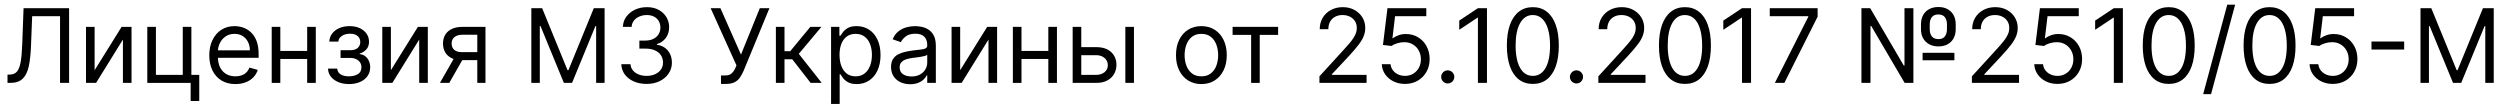 <svg width="292" height="13" viewBox="0 0 292 13" fill="none" xmlns="http://www.w3.org/2000/svg">
<path d="M0.877 9.682V8.711H1.132C1.496 8.711 1.779 8.594 1.98 8.361C2.182 8.128 2.327 7.752 2.415 7.232C2.506 6.712 2.567 6.023 2.598 5.165L2.752 0.955H8.07V9.682H7.013V1.892H3.757L3.621 5.37C3.587 6.285 3.503 7.063 3.37 7.705C3.236 8.347 3.002 8.837 2.666 9.175C2.331 9.513 1.843 9.682 1.201 9.682H0.877Z" fill="black"/>
<path d="M11.051 8.199L14.204 3.137H15.363V9.682H14.357V4.62L11.221 9.682H10.045V3.137H11.051V8.199Z" fill="black"/>
<path d="M22.353 3.137V8.745H23.273V11.796H22.268V9.682H17.205V3.137H18.211V8.745H21.347V3.137H22.353Z" fill="black"/>
<path d="M27.496 9.819C26.866 9.819 26.322 9.679 25.864 9.401C25.41 9.12 25.059 8.728 24.812 8.225C24.567 7.719 24.445 7.131 24.445 6.461C24.445 5.79 24.567 5.199 24.812 4.688C25.059 4.174 25.403 3.773 25.843 3.486C26.286 3.196 26.803 3.052 27.394 3.052C27.735 3.052 28.072 3.108 28.404 3.222C28.736 3.336 29.039 3.52 29.312 3.776C29.584 4.029 29.802 4.364 29.964 4.782C30.126 5.199 30.207 5.714 30.207 6.324V6.75H25.161V5.881H29.184C29.184 5.512 29.11 5.182 28.962 4.892C28.817 4.603 28.61 4.374 28.34 4.206C28.073 4.039 27.758 3.955 27.394 3.955C26.994 3.955 26.647 4.054 26.354 4.253C26.065 4.449 25.842 4.705 25.685 5.02C25.529 5.336 25.451 5.674 25.451 6.035V6.614C25.451 7.108 25.536 7.527 25.707 7.871C25.88 8.212 26.12 8.472 26.427 8.651C26.734 8.827 27.09 8.915 27.496 8.915C27.761 8.915 27.999 8.878 28.212 8.804C28.428 8.728 28.614 8.614 28.77 8.464C28.927 8.31 29.047 8.12 29.133 7.892L30.104 8.165C30.002 8.495 29.83 8.785 29.589 9.035C29.347 9.282 29.049 9.475 28.694 9.614C28.339 9.75 27.94 9.819 27.496 9.819Z" fill="black"/>
<path d="M36.117 5.949V6.887H32.504V5.949H36.117ZM32.742 3.137V9.682H31.736V3.137H32.742ZM36.884 3.137V9.682H35.879V3.137H36.884Z" fill="black"/>
<path d="M38.312 8.012H39.386C39.408 8.307 39.542 8.532 39.786 8.685C40.033 8.839 40.354 8.915 40.749 8.915C41.153 8.915 41.498 8.833 41.785 8.668C42.072 8.5 42.215 8.231 42.215 7.858C42.215 7.64 42.161 7.449 42.053 7.287C41.945 7.123 41.793 6.995 41.597 6.904C41.401 6.813 41.17 6.767 40.903 6.767H39.778V5.864H40.903C41.303 5.864 41.599 5.773 41.789 5.591C41.982 5.41 42.079 5.182 42.079 4.91C42.079 4.617 41.975 4.383 41.768 4.206C41.56 4.027 41.266 3.938 40.886 3.938C40.502 3.938 40.182 4.025 39.927 4.198C39.671 4.368 39.536 4.589 39.522 4.858H38.465C38.477 4.506 38.584 4.195 38.789 3.925C38.993 3.652 39.272 3.439 39.624 3.286C39.977 3.13 40.38 3.052 40.834 3.052C41.295 3.052 41.694 3.133 42.032 3.294C42.373 3.454 42.636 3.671 42.82 3.946C43.008 4.219 43.102 4.529 43.102 4.875C43.102 5.245 42.998 5.543 42.79 5.77C42.583 5.998 42.323 6.16 42.011 6.256V6.324C42.258 6.341 42.472 6.421 42.654 6.563C42.839 6.702 42.982 6.885 43.084 7.113C43.187 7.337 43.238 7.586 43.238 7.858C43.238 8.256 43.131 8.603 42.918 8.898C42.705 9.191 42.413 9.418 42.04 9.58C41.668 9.739 41.243 9.819 40.766 9.819C40.303 9.819 39.888 9.743 39.522 9.593C39.156 9.439 38.864 9.228 38.648 8.958C38.435 8.685 38.323 8.37 38.312 8.012Z" fill="black"/>
<path d="M45.656 8.199L48.81 3.137H49.969V9.682H48.963V4.62L45.827 9.682H44.651V3.137H45.656V8.199Z" fill="black"/>
<path d="M55.748 9.682V4.057H54.01C53.617 4.057 53.309 4.148 53.085 4.33C52.86 4.512 52.748 4.762 52.748 5.08C52.748 5.392 52.849 5.638 53.051 5.817C53.255 5.996 53.535 6.086 53.89 6.086H56.004V7.023H53.89C53.447 7.023 53.065 6.945 52.744 6.789C52.423 6.633 52.176 6.41 52.002 6.12C51.829 5.827 51.742 5.481 51.742 5.08C51.742 4.677 51.833 4.33 52.015 4.04C52.197 3.75 52.457 3.527 52.795 3.371C53.136 3.215 53.541 3.137 54.01 3.137H56.703V9.682H55.748ZM51.385 9.682L53.242 6.427H54.333L52.475 9.682H51.385Z" fill="black"/>
<path d="M62.06 0.955H63.322L66.288 8.199H66.39L69.356 0.955H70.617V9.682H69.629V3.052H69.543L66.816 9.682H65.861L63.134 3.052H63.049V9.682H62.06V0.955Z" fill="black"/>
<path d="M75.531 9.802C74.969 9.802 74.468 9.705 74.027 9.512C73.59 9.319 73.242 9.05 72.983 8.706C72.728 8.36 72.588 7.958 72.566 7.5H73.639C73.662 7.782 73.759 8.025 73.929 8.229C74.1 8.431 74.323 8.587 74.598 8.698C74.874 8.809 75.179 8.864 75.514 8.864C75.889 8.864 76.222 8.799 76.512 8.668C76.801 8.537 77.029 8.356 77.194 8.123C77.358 7.89 77.441 7.62 77.441 7.313C77.441 6.992 77.361 6.709 77.202 6.465C77.043 6.218 76.81 6.025 76.503 5.885C76.196 5.746 75.821 5.677 75.378 5.677H74.679V4.739H75.378C75.725 4.739 76.029 4.677 76.29 4.552C76.554 4.427 76.76 4.25 76.908 4.023C77.058 3.796 77.134 3.529 77.134 3.222C77.134 2.927 77.069 2.669 76.938 2.451C76.807 2.232 76.622 2.062 76.384 1.939C76.148 1.817 75.87 1.756 75.549 1.756C75.247 1.756 74.963 1.812 74.696 1.922C74.432 2.03 74.216 2.188 74.049 2.395C73.881 2.6 73.79 2.847 73.776 3.137H72.753C72.77 2.679 72.908 2.279 73.166 1.935C73.425 1.589 73.763 1.319 74.181 1.125C74.601 0.932 75.063 0.836 75.566 0.836C76.105 0.836 76.569 0.945 76.955 1.164C77.341 1.38 77.638 1.665 77.846 2.02C78.053 2.375 78.156 2.759 78.156 3.171C78.156 3.662 78.027 4.081 77.769 4.428C77.513 4.775 77.165 5.015 76.725 5.148V5.216C77.276 5.307 77.706 5.542 78.016 5.919C78.326 6.294 78.48 6.759 78.48 7.313C78.48 7.787 78.351 8.214 78.093 8.591C77.837 8.966 77.487 9.262 77.044 9.478C76.601 9.694 76.097 9.802 75.531 9.802Z" fill="black"/>
<path d="M84.212 9.802V8.813H84.757C84.968 8.813 85.144 8.772 85.286 8.689C85.431 8.607 85.55 8.5 85.644 8.37C85.74 8.239 85.82 8.103 85.882 7.961L86.019 7.637L83.002 0.955H84.144L86.547 6.375L88.746 0.955H89.871L86.854 8.267C86.735 8.54 86.598 8.793 86.445 9.026C86.294 9.259 86.088 9.446 85.827 9.589C85.569 9.731 85.218 9.802 84.774 9.802H84.212Z" fill="black"/>
<path d="M90.623 9.682V3.137H91.629V5.983H92.294L94.646 3.137H95.941L93.299 6.29L95.975 9.682H94.68L92.532 6.921H91.629V9.682H90.623Z" fill="black"/>
<path d="M97.069 12.137V3.137H98.04V4.177H98.159C98.233 4.063 98.335 3.918 98.466 3.742C98.6 3.563 98.79 3.404 99.037 3.265C99.287 3.123 99.625 3.052 100.051 3.052C100.603 3.052 101.088 3.189 101.509 3.465C101.929 3.74 102.257 4.131 102.493 4.637C102.729 5.142 102.847 5.739 102.847 6.427C102.847 7.12 102.729 7.721 102.493 8.229C102.257 8.735 101.931 9.127 101.513 9.405C101.095 9.681 100.614 9.819 100.068 9.819C99.648 9.819 99.311 9.749 99.058 9.61C98.806 9.468 98.611 9.307 98.475 9.128C98.338 8.946 98.233 8.796 98.159 8.677H98.074V12.137H97.069ZM98.057 6.41C98.057 6.904 98.13 7.34 98.274 7.718C98.419 8.093 98.631 8.387 98.909 8.6C99.188 8.81 99.529 8.915 99.932 8.915C100.353 8.915 100.703 8.804 100.985 8.583C101.269 8.358 101.482 8.057 101.624 7.679C101.769 7.299 101.841 6.875 101.841 6.41C101.841 5.949 101.77 5.535 101.628 5.165C101.489 4.793 101.277 4.499 100.993 4.283C100.712 4.064 100.358 3.955 99.932 3.955C99.523 3.955 99.179 4.059 98.901 4.266C98.622 4.471 98.412 4.758 98.27 5.127C98.128 5.493 98.057 5.921 98.057 6.41Z" fill="black"/>
<path d="M106.307 9.836C105.892 9.836 105.516 9.758 105.178 9.601C104.84 9.442 104.571 9.214 104.372 8.915C104.174 8.614 104.074 8.25 104.074 7.824C104.074 7.449 104.148 7.145 104.296 6.912C104.443 6.677 104.641 6.492 104.888 6.358C105.135 6.225 105.408 6.125 105.706 6.06C106.007 5.992 106.31 5.938 106.614 5.898C107.012 5.847 107.334 5.809 107.581 5.783C107.831 5.755 108.013 5.708 108.127 5.642C108.243 5.577 108.301 5.464 108.301 5.302V5.267C108.301 4.847 108.186 4.52 107.956 4.287C107.729 4.054 107.384 3.938 106.921 3.938C106.441 3.938 106.064 4.043 105.791 4.253C105.519 4.464 105.327 4.688 105.216 4.927L104.262 4.586C104.432 4.188 104.659 3.878 104.943 3.657C105.23 3.432 105.543 3.276 105.881 3.188C106.222 3.097 106.557 3.052 106.887 3.052C107.097 3.052 107.338 3.077 107.611 3.128C107.887 3.177 108.152 3.277 108.408 3.431C108.666 3.584 108.881 3.816 109.051 4.125C109.222 4.435 109.307 4.85 109.307 5.37V9.682H108.301V8.796H108.25C108.182 8.938 108.068 9.09 107.909 9.252C107.75 9.414 107.539 9.552 107.274 9.665C107.01 9.779 106.688 9.836 106.307 9.836ZM106.461 8.932C106.858 8.932 107.193 8.854 107.466 8.698C107.742 8.542 107.949 8.34 108.088 8.093C108.23 7.846 108.301 7.586 108.301 7.313V6.392C108.259 6.444 108.165 6.49 108.02 6.533C107.878 6.573 107.713 6.608 107.526 6.64C107.341 6.668 107.161 6.694 106.985 6.716C106.811 6.736 106.671 6.753 106.563 6.767C106.301 6.802 106.057 6.857 105.83 6.934C105.605 7.008 105.424 7.12 105.284 7.27C105.148 7.418 105.08 7.62 105.08 7.875C105.08 8.225 105.209 8.489 105.468 8.668C105.729 8.844 106.06 8.932 106.461 8.932Z" fill="black"/>
<path d="M112.148 8.199L115.302 3.137H116.461V9.682H115.455V4.62L112.319 9.682H111.143V3.137H112.148V8.199Z" fill="black"/>
<path d="M122.684 5.949V6.887H119.07V5.949H122.684ZM119.309 3.137V9.682H118.303V3.137H119.309ZM123.451 3.137V9.682H122.445V3.137H123.451Z" fill="black"/>
<path d="M126.157 5.506H128.032C128.799 5.506 129.385 5.701 129.791 6.09C130.198 6.479 130.401 6.972 130.401 7.569C130.401 7.961 130.31 8.317 130.128 8.638C129.946 8.956 129.679 9.211 129.327 9.401C128.975 9.589 128.543 9.682 128.032 9.682H125.287V3.137H126.293V8.745H128.032C128.429 8.745 128.756 8.64 129.012 8.429C129.267 8.219 129.395 7.949 129.395 7.62C129.395 7.273 129.267 6.99 129.012 6.772C128.756 6.553 128.429 6.444 128.032 6.444H126.157V5.506ZM131.441 9.682V3.137H132.446V9.682H131.441Z" fill="black"/>
<path d="M140.321 9.819C139.73 9.819 139.212 9.678 138.766 9.397C138.323 9.116 137.976 8.722 137.726 8.216C137.479 7.711 137.355 7.12 137.355 6.444C137.355 5.762 137.479 5.167 137.726 4.658C137.976 4.15 138.323 3.755 138.766 3.473C139.212 3.192 139.73 3.052 140.321 3.052C140.912 3.052 141.429 3.192 141.872 3.473C142.318 3.755 142.665 4.15 142.912 4.658C143.162 5.167 143.287 5.762 143.287 6.444C143.287 7.12 143.162 7.711 142.912 8.216C142.665 8.722 142.318 9.116 141.872 9.397C141.429 9.678 140.912 9.819 140.321 9.819ZM140.321 8.915C140.77 8.915 141.139 8.8 141.429 8.57C141.719 8.34 141.934 8.037 142.073 7.662C142.212 7.287 142.282 6.881 142.282 6.444C142.282 6.006 142.212 5.598 142.073 5.221C141.934 4.843 141.719 4.537 141.429 4.304C141.139 4.071 140.77 3.955 140.321 3.955C139.872 3.955 139.503 4.071 139.213 4.304C138.924 4.537 138.709 4.843 138.57 5.221C138.431 5.598 138.361 6.006 138.361 6.444C138.361 6.881 138.431 7.287 138.57 7.662C138.709 8.037 138.924 8.34 139.213 8.57C139.503 8.8 139.872 8.915 140.321 8.915Z" fill="black"/>
<path d="M143.967 4.074V3.137H149.285V4.074H147.137V9.682H146.132V4.074H143.967Z" fill="black"/>
<path d="M154.11 9.682V8.915L156.991 5.762C157.329 5.392 157.607 5.071 157.826 4.799C158.045 4.523 158.207 4.265 158.312 4.023C158.42 3.779 158.474 3.523 158.474 3.256C158.474 2.949 158.4 2.684 158.252 2.459C158.107 2.235 157.908 2.062 157.655 1.939C157.403 1.817 157.119 1.756 156.803 1.756C156.468 1.756 156.175 1.826 155.925 1.965C155.678 2.101 155.486 2.293 155.35 2.54C155.217 2.787 155.15 3.077 155.15 3.41H154.144C154.144 2.898 154.262 2.449 154.498 2.063C154.734 1.677 155.055 1.375 155.461 1.16C155.87 0.944 156.329 0.836 156.837 0.836C157.349 0.836 157.802 0.944 158.197 1.16C158.592 1.375 158.901 1.667 159.126 2.033C159.35 2.4 159.462 2.807 159.462 3.256C159.462 3.577 159.404 3.891 159.288 4.198C159.174 4.502 158.975 4.841 158.691 5.216C158.41 5.589 158.019 6.043 157.519 6.58L155.559 8.677V8.745H159.616V9.682H154.11Z" fill="black"/>
<path d="M164.103 9.802C163.603 9.802 163.153 9.702 162.752 9.503C162.351 9.304 162.03 9.032 161.789 8.685C161.548 8.339 161.415 7.944 161.393 7.5H162.415C162.455 7.895 162.634 8.222 162.952 8.481C163.273 8.736 163.657 8.864 164.103 8.864C164.461 8.864 164.779 8.78 165.057 8.613C165.339 8.445 165.559 8.215 165.718 7.922C165.88 7.627 165.961 7.293 165.961 6.921C165.961 6.54 165.877 6.201 165.709 5.902C165.545 5.601 165.317 5.364 165.028 5.191C164.738 5.017 164.407 4.929 164.035 4.927C163.768 4.924 163.494 4.965 163.212 5.05C162.931 5.133 162.7 5.239 162.518 5.37L161.529 5.25L162.057 0.955H166.592V1.892H162.944L162.637 4.466H162.688C162.867 4.324 163.092 4.206 163.361 4.113C163.631 4.019 163.913 3.972 164.205 3.972C164.739 3.972 165.215 4.1 165.633 4.356C166.053 4.608 166.383 4.955 166.621 5.395C166.863 5.836 166.984 6.339 166.984 6.904C166.984 7.461 166.859 7.958 166.609 8.395C166.361 8.83 166.021 9.174 165.586 9.427C165.151 9.677 164.657 9.802 164.103 9.802Z" fill="black"/>
<path d="M169.098 9.75C168.888 9.75 168.708 9.675 168.557 9.525C168.407 9.374 168.331 9.194 168.331 8.983C168.331 8.773 168.407 8.593 168.557 8.442C168.708 8.292 168.888 8.216 169.098 8.216C169.309 8.216 169.489 8.292 169.639 8.442C169.79 8.593 169.865 8.773 169.865 8.983C169.865 9.123 169.83 9.25 169.759 9.367C169.691 9.483 169.598 9.577 169.482 9.648C169.368 9.716 169.24 9.75 169.098 9.75Z" fill="black"/>
<path d="M173.678 0.955V9.682H172.621V2.063H172.57L170.44 3.478V2.404L172.621 0.955H173.678Z" fill="black"/>
<path d="M179.035 9.802C178.393 9.802 177.846 9.627 177.394 9.277C176.942 8.925 176.597 8.415 176.359 7.748C176.12 7.077 176.001 6.267 176.001 5.319C176.001 4.375 176.12 3.57 176.359 2.902C176.6 2.232 176.947 1.721 177.398 1.368C177.853 1.013 178.398 0.836 179.035 0.836C179.671 0.836 180.215 1.013 180.667 1.368C181.121 1.721 181.468 2.232 181.707 2.902C181.948 3.57 182.069 4.375 182.069 5.319C182.069 6.267 181.95 7.077 181.711 7.748C181.472 8.415 181.127 8.925 180.675 9.277C180.224 9.627 179.677 9.802 179.035 9.802ZM179.035 8.864C179.671 8.864 180.165 8.557 180.518 7.944C180.87 7.33 181.046 6.455 181.046 5.319C181.046 4.563 180.965 3.919 180.803 3.388C180.644 2.857 180.414 2.452 180.113 2.174C179.815 1.895 179.455 1.756 179.035 1.756C178.404 1.756 177.911 2.067 177.556 2.689C177.201 3.309 177.023 4.185 177.023 5.319C177.023 6.074 177.103 6.716 177.262 7.245C177.421 7.773 177.65 8.175 177.948 8.451C178.249 8.726 178.611 8.864 179.035 8.864Z" fill="black"/>
<path d="M184.133 9.75C183.923 9.75 183.743 9.675 183.592 9.525C183.442 9.374 183.366 9.194 183.366 8.983C183.366 8.773 183.442 8.593 183.592 8.442C183.743 8.292 183.923 8.216 184.133 8.216C184.344 8.216 184.524 8.292 184.675 8.442C184.825 8.593 184.9 8.773 184.9 8.983C184.9 9.123 184.865 9.25 184.794 9.367C184.726 9.483 184.633 9.577 184.517 9.648C184.403 9.716 184.275 9.75 184.133 9.75Z" fill="black"/>
<path d="M186.688 9.682V8.915L189.569 5.762C189.907 5.392 190.185 5.071 190.404 4.799C190.623 4.523 190.785 4.265 190.89 4.023C190.998 3.779 191.052 3.523 191.052 3.256C191.052 2.949 190.978 2.684 190.83 2.459C190.685 2.235 190.486 2.062 190.234 1.939C189.981 1.817 189.697 1.756 189.381 1.756C189.046 1.756 188.753 1.826 188.503 1.965C188.256 2.101 188.065 2.293 187.928 2.54C187.795 2.787 187.728 3.077 187.728 3.41H186.722C186.722 2.898 186.84 2.449 187.076 2.063C187.312 1.677 187.633 1.375 188.039 1.16C188.448 0.944 188.907 0.836 189.415 0.836C189.927 0.836 190.38 0.944 190.775 1.16C191.17 1.375 191.479 1.667 191.704 2.033C191.928 2.4 192.04 2.807 192.04 3.256C192.04 3.577 191.982 3.891 191.866 4.198C191.752 4.502 191.553 4.841 191.269 5.216C190.988 5.589 190.597 6.043 190.097 6.58L188.137 8.677V8.745H192.194V9.682H186.688Z" fill="black"/>
<path d="M196.8 9.802C196.158 9.802 195.611 9.627 195.16 9.277C194.708 8.925 194.363 8.415 194.124 7.748C193.886 7.077 193.766 6.267 193.766 5.319C193.766 4.375 193.886 3.57 194.124 2.902C194.366 2.232 194.712 1.721 195.164 1.368C195.619 1.013 196.164 0.836 196.8 0.836C197.437 0.836 197.981 1.013 198.432 1.368C198.887 1.721 199.234 2.232 199.472 2.902C199.714 3.57 199.834 4.375 199.834 5.319C199.834 6.267 199.715 7.077 199.477 7.748C199.238 8.415 198.893 8.925 198.441 9.277C197.989 9.627 197.442 9.802 196.8 9.802ZM196.8 8.864C197.437 8.864 197.931 8.557 198.283 7.944C198.636 7.33 198.812 6.455 198.812 5.319C198.812 4.563 198.731 3.919 198.569 3.388C198.41 2.857 198.18 2.452 197.878 2.174C197.58 1.895 197.221 1.756 196.8 1.756C196.17 1.756 195.677 2.067 195.322 2.689C194.967 3.309 194.789 4.185 194.789 5.319C194.789 6.074 194.869 6.716 195.028 7.245C195.187 7.773 195.415 8.175 195.714 8.451C196.015 8.726 196.377 8.864 196.8 8.864Z" fill="black"/>
<path d="M204.522 0.955V9.682H203.465V2.063H203.414L201.283 3.478V2.404L203.465 0.955H204.522Z" fill="black"/>
<path d="M207.305 9.682L211.208 1.961V1.892H206.708V0.955H212.299V1.944L208.413 9.682H207.305Z" fill="black"/>
<path d="M217.416 9.682V0.955H218.438L222.359 7.654H222.444V0.955H223.484V9.682H222.461L218.558 3.035H218.473V9.682H217.416ZM224.558 7.04V6.171H228.274V7.04H224.558ZM226.416 5.421C225.995 5.421 225.632 5.337 225.325 5.169C225.021 5.002 224.785 4.767 224.617 4.466C224.453 4.165 224.37 3.813 224.37 3.41V2.83C224.37 2.427 224.453 2.074 224.617 1.773C224.782 1.472 225.017 1.238 225.321 1.07C225.625 0.902 225.984 0.819 226.399 0.819C226.819 0.819 227.18 0.902 227.481 1.07C227.785 1.238 228.018 1.472 228.18 1.773C228.345 2.074 228.427 2.427 228.427 2.83V3.41C228.427 3.813 228.346 4.165 228.184 4.466C228.022 4.767 227.791 5.002 227.49 5.169C227.189 5.337 226.831 5.421 226.416 5.421ZM226.416 4.569C226.748 4.569 226.995 4.464 227.157 4.253C227.322 4.04 227.404 3.759 227.404 3.41V2.83C227.404 2.489 227.322 2.214 227.157 2.003C226.992 1.793 226.74 1.688 226.399 1.688C226.058 1.688 225.805 1.793 225.64 2.003C225.475 2.214 225.393 2.489 225.393 2.83V3.41C225.393 3.759 225.475 4.04 225.64 4.253C225.808 4.464 226.066 4.569 226.416 4.569Z" fill="black"/>
<path d="M230.317 9.682V8.915L233.198 5.762C233.536 5.392 233.814 5.071 234.033 4.799C234.252 4.523 234.414 4.265 234.519 4.023C234.627 3.779 234.681 3.523 234.681 3.256C234.681 2.949 234.607 2.684 234.459 2.459C234.314 2.235 234.115 2.062 233.863 1.939C233.61 1.817 233.326 1.756 233.01 1.756C232.675 1.756 232.382 1.826 232.132 1.965C231.885 2.101 231.693 2.293 231.557 2.54C231.424 2.787 231.357 3.077 231.357 3.41H230.351C230.351 2.898 230.469 2.449 230.705 2.063C230.941 1.677 231.262 1.375 231.668 1.16C232.077 0.944 232.536 0.836 233.044 0.836C233.556 0.836 234.009 0.944 234.404 1.16C234.799 1.375 235.108 1.667 235.333 2.033C235.557 2.4 235.669 2.807 235.669 3.256C235.669 3.577 235.611 3.891 235.495 4.198C235.381 4.502 235.182 4.841 234.898 5.216C234.617 5.589 234.226 6.043 233.726 6.58L231.766 8.677V8.745H235.823V9.682H230.317Z" fill="black"/>
<path d="M240.31 9.802C239.81 9.802 239.36 9.702 238.959 9.503C238.559 9.304 238.238 9.032 237.996 8.685C237.755 8.339 237.622 7.944 237.6 7.5H238.622C238.662 7.895 238.841 8.222 239.159 8.481C239.48 8.736 239.864 8.864 240.31 8.864C240.668 8.864 240.986 8.78 241.264 8.613C241.546 8.445 241.766 8.215 241.925 7.922C242.087 7.627 242.168 7.293 242.168 6.921C242.168 6.54 242.084 6.201 241.916 5.902C241.752 5.601 241.524 5.364 241.235 5.191C240.945 5.017 240.614 4.929 240.242 4.927C239.975 4.924 239.701 4.965 239.419 5.05C239.138 5.133 238.907 5.239 238.725 5.37L237.736 5.25L238.264 0.955H242.799V1.892H239.151L238.844 4.466H238.895C239.074 4.324 239.299 4.206 239.568 4.113C239.838 4.019 240.12 3.972 240.412 3.972C240.946 3.972 241.422 4.1 241.84 4.356C242.26 4.608 242.59 4.955 242.828 5.395C243.07 5.836 243.191 6.339 243.191 6.904C243.191 7.461 243.066 7.958 242.816 8.395C242.568 8.83 242.228 9.174 241.793 9.427C241.358 9.677 240.864 9.802 240.31 9.802Z" fill="black"/>
<path d="M247.952 0.955V9.682H246.895V2.063H246.844L244.713 3.478V2.404L246.895 0.955H247.952Z" fill="black"/>
<path d="M253.308 9.802C252.666 9.802 252.119 9.627 251.668 9.277C251.216 8.925 250.871 8.415 250.632 7.748C250.393 7.077 250.274 6.267 250.274 5.319C250.274 4.375 250.393 3.57 250.632 2.902C250.874 2.232 251.22 1.721 251.672 1.368C252.126 1.013 252.672 0.836 253.308 0.836C253.945 0.836 254.489 1.013 254.94 1.368C255.395 1.721 255.741 2.232 255.98 2.902C256.222 3.57 256.342 4.375 256.342 5.319C256.342 6.267 256.223 7.077 255.984 7.748C255.746 8.415 255.4 8.925 254.949 9.277C254.497 9.627 253.95 9.802 253.308 9.802ZM253.308 8.864C253.945 8.864 254.439 8.557 254.791 7.944C255.143 7.33 255.32 6.455 255.32 5.319C255.32 4.563 255.239 3.919 255.077 3.388C254.918 2.857 254.687 2.452 254.386 2.174C254.088 1.895 253.729 1.756 253.308 1.756C252.677 1.756 252.185 2.067 251.829 2.689C251.474 3.309 251.297 4.185 251.297 5.319C251.297 6.074 251.376 6.716 251.535 7.245C251.695 7.773 251.923 8.175 252.222 8.451C252.523 8.726 252.885 8.864 253.308 8.864Z" fill="black"/>
<path d="M261.064 0.546L258.251 10.995H257.331L260.143 0.546H261.064Z" fill="black"/>
<path d="M265.086 9.802C264.443 9.802 263.897 9.627 263.445 9.277C262.993 8.925 262.648 8.415 262.409 7.748C262.171 7.077 262.051 6.267 262.051 5.319C262.051 4.375 262.171 3.57 262.409 2.902C262.651 2.232 262.997 1.721 263.449 1.368C263.904 1.013 264.449 0.836 265.086 0.836C265.722 0.836 266.266 1.013 266.718 1.368C267.172 1.721 267.519 2.232 267.757 2.902C267.999 3.57 268.12 4.375 268.12 5.319C268.12 6.267 268 7.077 267.762 7.748C267.523 8.415 267.178 8.925 266.726 9.277C266.274 9.627 265.728 9.802 265.086 9.802ZM265.086 8.864C265.722 8.864 266.216 8.557 266.568 7.944C266.921 7.33 267.097 6.455 267.097 5.319C267.097 4.563 267.016 3.919 266.854 3.388C266.695 2.857 266.465 2.452 266.164 2.174C265.865 1.895 265.506 1.756 265.086 1.756C264.455 1.756 263.962 2.067 263.607 2.689C263.252 3.309 263.074 4.185 263.074 5.319C263.074 6.074 263.154 6.716 263.313 7.245C263.472 7.773 263.701 8.175 263.999 8.451C264.3 8.726 264.662 8.864 265.086 8.864Z" fill="black"/>
<path d="M272.466 9.802C271.966 9.802 271.516 9.702 271.115 9.503C270.715 9.304 270.394 9.032 270.152 8.685C269.911 8.339 269.779 7.944 269.756 7.5H270.779C270.818 7.895 270.997 8.222 271.316 8.481C271.637 8.736 272.02 8.864 272.466 8.864C272.824 8.864 273.142 8.78 273.421 8.613C273.702 8.445 273.922 8.215 274.081 7.922C274.243 7.627 274.324 7.293 274.324 6.921C274.324 6.54 274.24 6.201 274.073 5.902C273.908 5.601 273.681 5.364 273.391 5.191C273.101 5.017 272.77 4.929 272.398 4.927C272.131 4.924 271.857 4.965 271.576 5.05C271.294 5.133 271.063 5.239 270.881 5.37L269.892 5.25L270.421 0.955H274.955V1.892H271.307L271 4.466H271.051C271.23 4.324 271.455 4.206 271.725 4.113C271.995 4.019 272.276 3.972 272.568 3.972C273.103 3.972 273.578 4.1 273.996 4.356C274.416 4.608 274.746 4.955 274.985 5.395C275.226 5.836 275.347 6.339 275.347 6.904C275.347 7.461 275.222 7.958 274.972 8.395C274.725 8.83 274.384 9.174 273.949 9.427C273.514 9.677 273.02 9.802 272.466 9.802Z" fill="black"/>
<path d="M280.807 4.85V5.787H276.989V4.85H280.807Z" fill="black"/>
<path d="M282.713 0.955H283.974L286.94 8.199H287.042L290.008 0.955H291.269V9.682H290.281V3.052H290.196L287.468 9.682H286.514L283.786 3.052H283.701V9.682H282.713V0.955Z" fill="black"/>
</svg>
